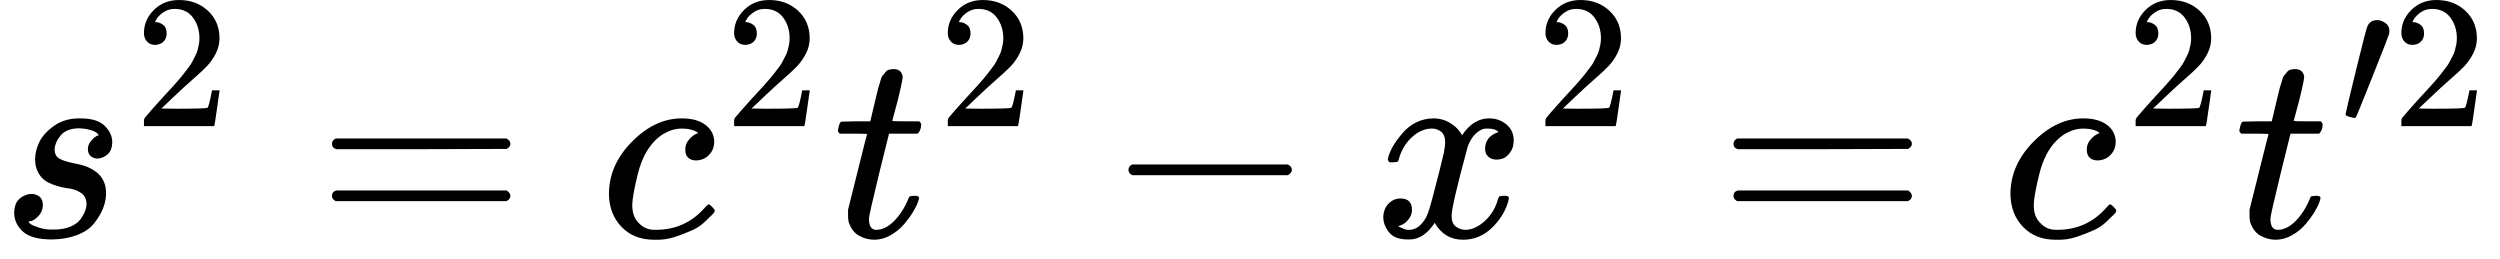 <svg version="1.1" style="vertical-align: -0.186ex;" xmlns="http://www.w3.org/2000/svg" width="9332.3px" height="965.9px"   viewBox="0 -883.9 9332.3 965.9" xmlns:xlink="http://www.w3.org/1999/xlink"><defs><path id="MJX-1804-TEX-I-1D460" d="M131 289Q131 321 147 354T203 415T300 442Q362 442 390 415T419 355Q419 323 402 308T364 292Q351 292 340 300T328 326Q328 342 337 354T354 372T367 378Q368 378 368 379Q368 382 361 388T336 399T297 405Q249 405 227 379T204 326Q204 301 223 291T278 274T330 259Q396 230 396 163Q396 135 385 107T352 51T289 7T195 -10Q118 -10 86 19T53 87Q53 126 74 143T118 160Q133 160 146 151T160 120Q160 94 142 76T111 58Q109 57 108 57T107 55Q108 52 115 47T146 34T201 27Q237 27 263 38T301 66T318 97T323 122Q323 150 302 164T254 181T195 196T148 231Q131 256 131 289Z"></path><path id="MJX-1804-TEX-N-32" d="M109 429Q82 429 66 447T50 491Q50 562 103 614T235 666Q326 666 387 610T449 465Q449 422 429 383T381 315T301 241Q265 210 201 149L142 93L218 92Q375 92 385 97Q392 99 409 186V189H449V186Q448 183 436 95T421 3V0H50V19V31Q50 38 56 46T86 81Q115 113 136 137Q145 147 170 174T204 211T233 244T261 278T284 308T305 340T320 369T333 401T340 431T343 464Q343 527 309 573T212 619Q179 619 154 602T119 569T109 550Q109 549 114 549Q132 549 151 535T170 489Q170 464 154 447T109 429Z"></path><path id="MJX-1804-TEX-N-3D" d="M56 347Q56 360 70 367H707Q722 359 722 347Q722 336 708 328L390 327H72Q56 332 56 347ZM56 153Q56 168 72 173H708Q722 163 722 153Q722 140 707 133H70Q56 140 56 153Z"></path><path id="MJX-1804-TEX-I-1D450" d="M34 159Q34 268 120 355T306 442Q362 442 394 418T427 355Q427 326 408 306T360 285Q341 285 330 295T319 325T330 359T352 380T366 386H367Q367 388 361 392T340 400T306 404Q276 404 249 390Q228 381 206 359Q162 315 142 235T121 119Q121 73 147 50Q169 26 205 26H209Q321 26 394 111Q403 121 406 121Q410 121 419 112T429 98T420 83T391 55T346 25T282 0T202 -11Q127 -11 81 37T34 159Z"></path><path id="MJX-1804-TEX-I-1D461" d="M26 385Q19 392 19 395Q19 399 22 411T27 425Q29 430 36 430T87 431H140L159 511Q162 522 166 540T173 566T179 586T187 603T197 615T211 624T229 626Q247 625 254 615T261 596Q261 589 252 549T232 470L222 433Q222 431 272 431H323Q330 424 330 420Q330 398 317 385H210L174 240Q135 80 135 68Q135 26 162 26Q197 26 230 60T283 144Q285 150 288 151T303 153H307Q322 153 322 145Q322 142 319 133Q314 117 301 95T267 48T216 6T155 -11Q125 -11 98 4T59 56Q57 64 57 83V101L92 241Q127 382 128 383Q128 385 77 385H26Z"></path><path id="MJX-1804-TEX-N-2212" d="M84 237T84 250T98 270H679Q694 262 694 250T679 230H98Q84 237 84 250Z"></path><path id="MJX-1804-TEX-I-1D465" d="M52 289Q59 331 106 386T222 442Q257 442 286 424T329 379Q371 442 430 442Q467 442 494 420T522 361Q522 332 508 314T481 292T458 288Q439 288 427 299T415 328Q415 374 465 391Q454 404 425 404Q412 404 406 402Q368 386 350 336Q290 115 290 78Q290 50 306 38T341 26Q378 26 414 59T463 140Q466 150 469 151T485 153H489Q504 153 504 145Q504 144 502 134Q486 77 440 33T333 -11Q263 -11 227 52Q186 -10 133 -10H127Q78 -10 57 16T35 71Q35 103 54 123T99 143Q142 143 142 101Q142 81 130 66T107 46T94 41L91 40Q91 39 97 36T113 29T132 26Q168 26 194 71Q203 87 217 139T245 247T261 313Q266 340 266 352Q266 380 251 392T217 404Q177 404 142 372T93 290Q91 281 88 280T72 278H58Q52 284 52 289Z"></path><path id="MJX-1804-TEX-V-2032" d="M79 43Q73 43 52 49T30 61Q30 68 85 293T146 528Q161 560 198 560Q218 560 240 545T262 501Q262 496 260 486Q259 479 173 263T84 45T79 43Z"></path></defs><g stroke="currentColor" fill="currentColor" stroke-width="0" transform="scale(1,-1)"><g ><g ><g  ><g ><g ><use  xlink:href="#MJX-1804-TEX-I-1D460"></use></g><g  transform="translate(502,413) scale(0.707)" ><g ><use  xlink:href="#MJX-1804-TEX-N-32"></use></g></g></g><g  transform="translate(1183.3,0)"><use  xlink:href="#MJX-1804-TEX-N-3D"></use></g><g  transform="translate(2239.1,0)"><g ><use  xlink:href="#MJX-1804-TEX-I-1D450"></use></g><g  transform="translate(466,413) scale(0.707)" ><g ><use  xlink:href="#MJX-1804-TEX-N-32"></use></g></g></g><g  transform="translate(3108.7,0)"><g ><use  xlink:href="#MJX-1804-TEX-I-1D461"></use></g><g  transform="translate(394,413) scale(0.707)" ><g ><use  xlink:href="#MJX-1804-TEX-N-32"></use></g></g></g><g  transform="translate(4128.4,0)"><use  xlink:href="#MJX-1804-TEX-N-2212"></use></g><g  transform="translate(5128.7,0)"><g ><use  xlink:href="#MJX-1804-TEX-I-1D465"></use></g><g  transform="translate(605,413) scale(0.707)" ><g ><use  xlink:href="#MJX-1804-TEX-N-32"></use></g></g></g><g  transform="translate(6415,0)"><use  xlink:href="#MJX-1804-TEX-N-3D"></use></g><g  transform="translate(7470.8,0)"><g ><use  xlink:href="#MJX-1804-TEX-I-1D450"></use></g><g  transform="translate(466,413) scale(0.707)" ><g ><use  xlink:href="#MJX-1804-TEX-N-32"></use></g></g></g><g  transform="translate(8340.3,0)"><g ><use  xlink:href="#MJX-1804-TEX-I-1D461"></use></g><g  transform="translate(394,413) scale(0.707)"><g ><use  xlink:href="#MJX-1804-TEX-V-2032"></use></g><g   transform="translate(275,0)"><g ><use  xlink:href="#MJX-1804-TEX-N-32"></use></g></g></g></g></g></g></g></g></svg>